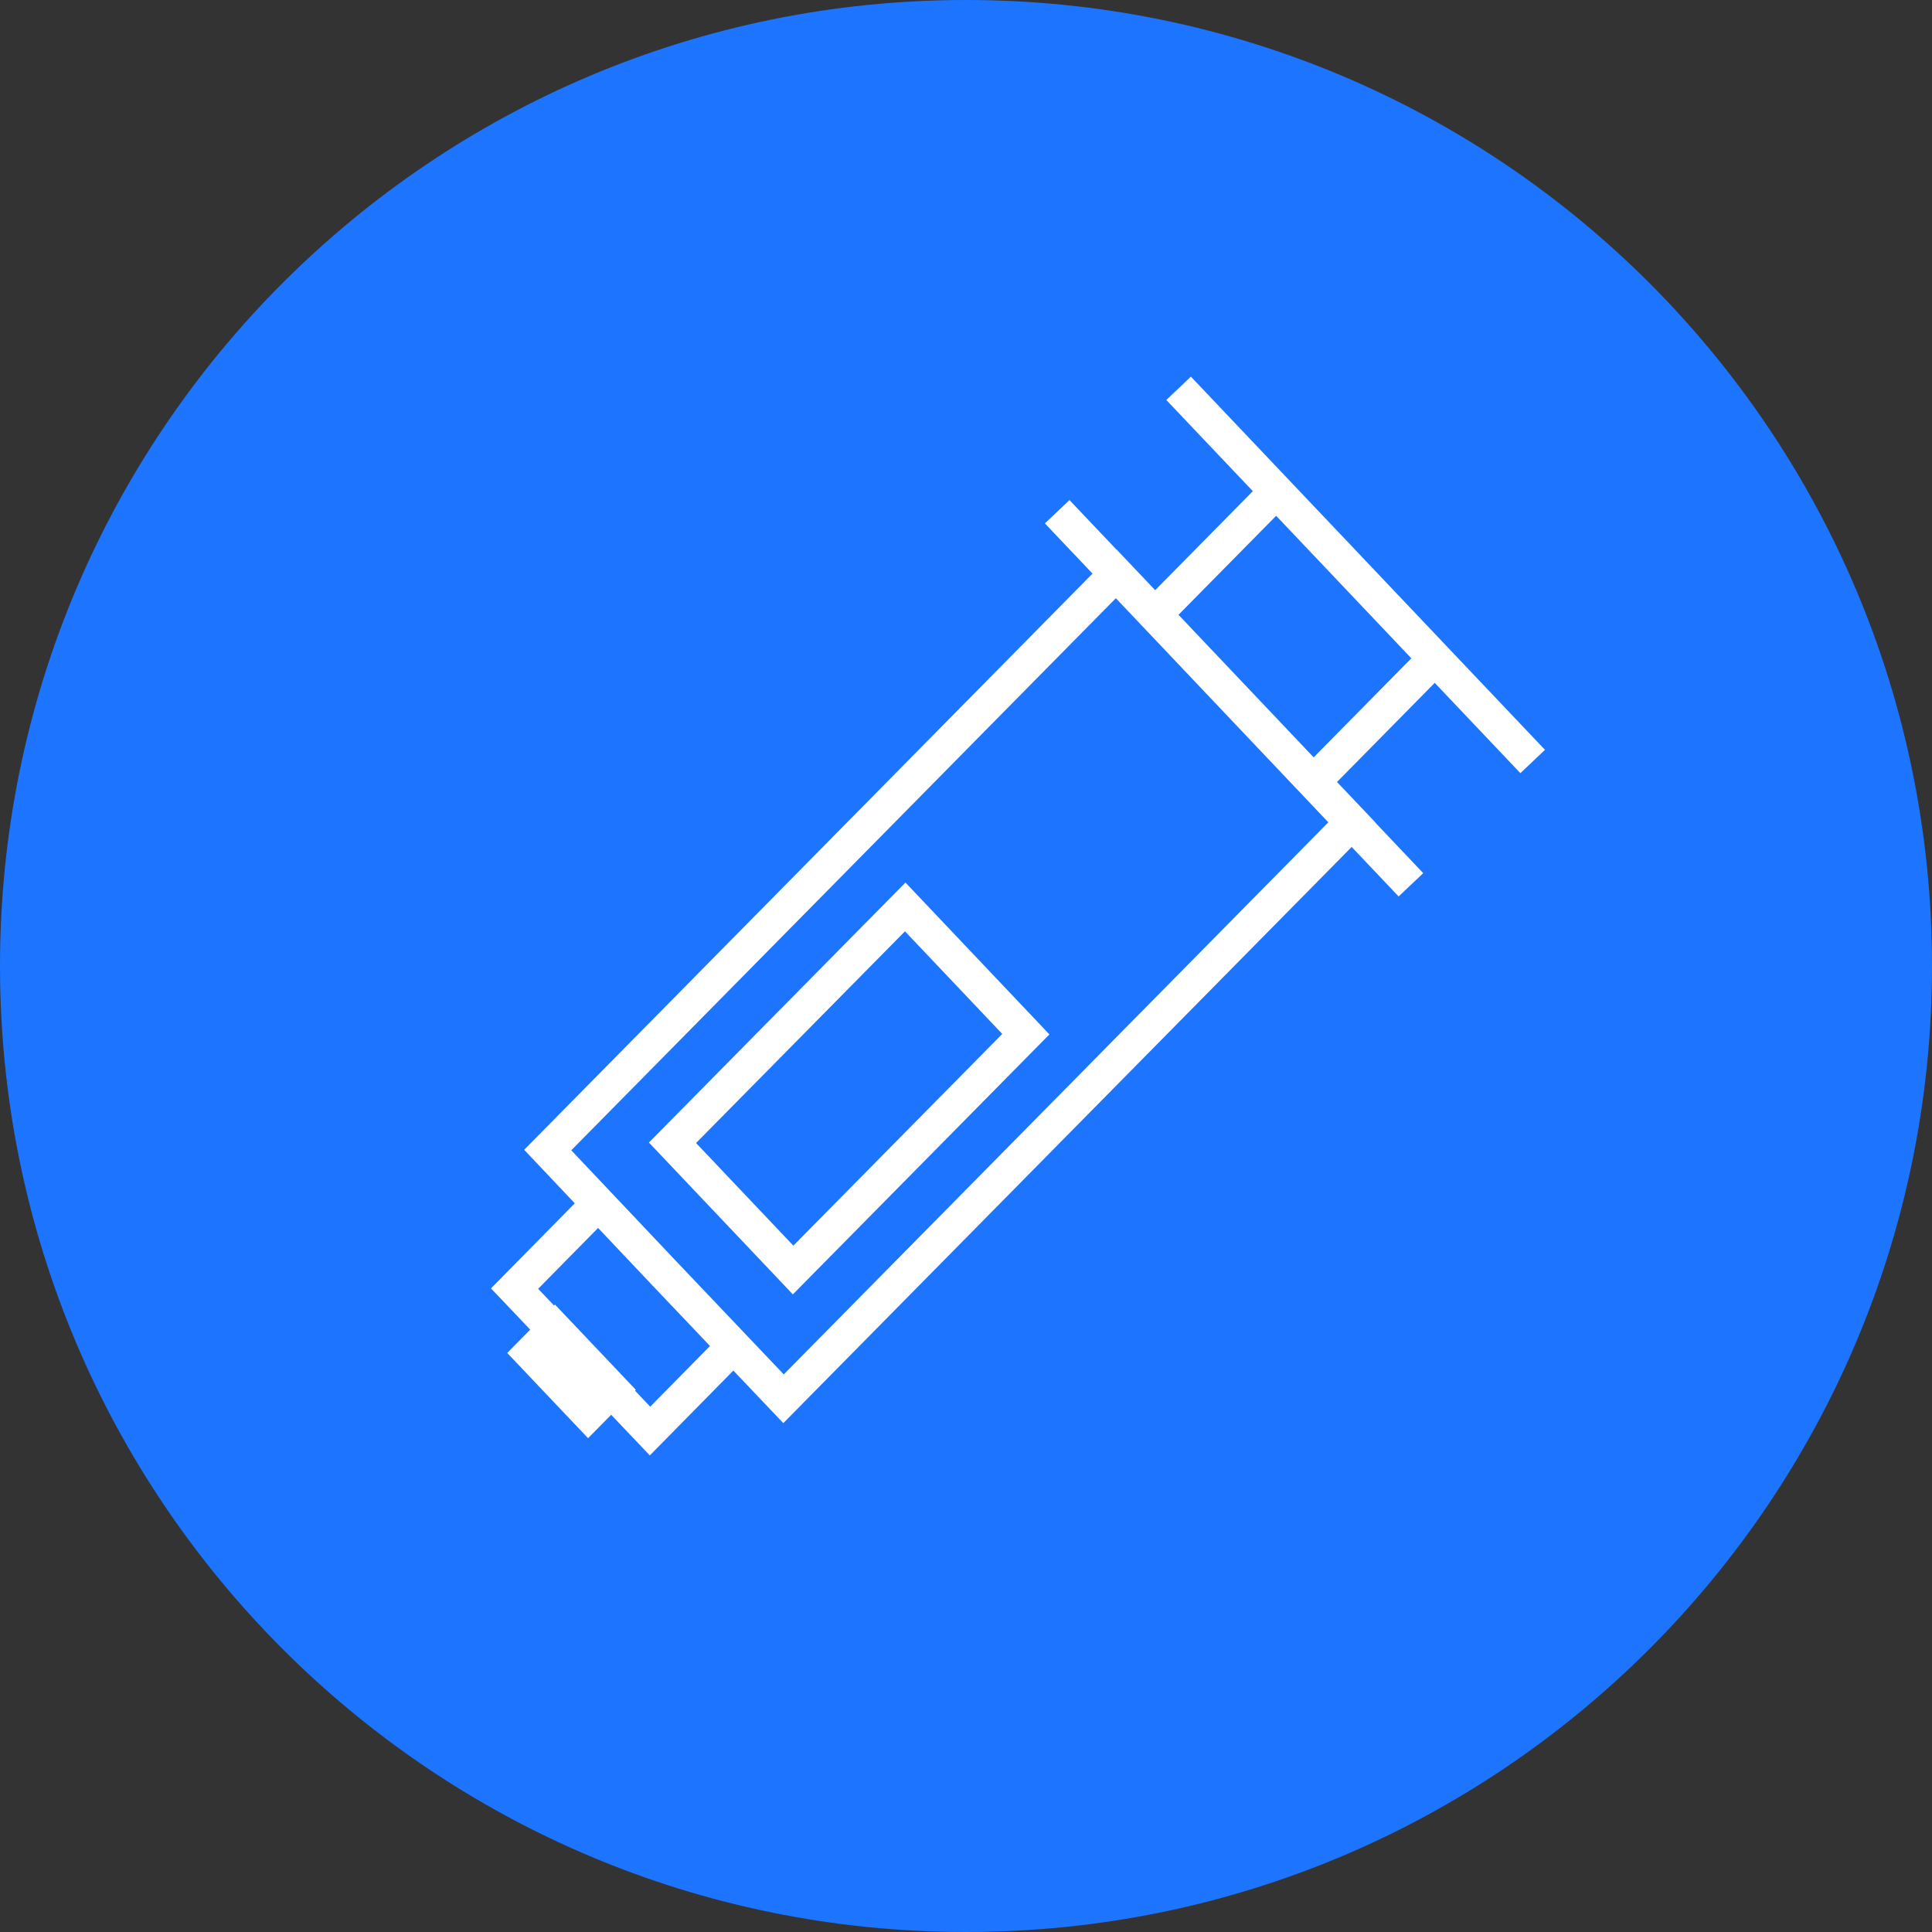 <svg width="114" height="114" viewBox="0 0 114 114" fill="none" xmlns="http://www.w3.org/2000/svg">
<rect x="0" y="0" width="114" height="114" fill="#333333" stroke="none"/>
<path d="M57 114C25.5 114 0 88.5 0 57C0 25.5 25.5 0 57 0C88.5 0 114 25.5 114 57C114 88.5 88.5 114 57 114Z" fill="#1D74FF"/>
<path d="M43.049 79.674L38.355 84.441L30.363 76.035L35.057 71.269M62.381 30.195L83.253 52.209M69.545 22.913L90.438 44.933M32.852 78.756L35.794 81.857L34.512 83.157L31.571 80.056L32.852 78.756ZM32.319 67.86L39.219 75.156L46.234 82.536L79.778 48.529L65.863 33.853L32.319 67.86ZM68.144 36.267L75.315 28.997L84.669 38.858L77.499 46.129L68.144 36.267ZM39.681 67.431L46.798 74.939L60.53 61.023L53.414 53.515L39.681 67.431ZM32.732 78.415L36.126 81.993L34.714 83.424L31.321 79.846L32.732 78.415Z" stroke="white" stroke-width="2"/>
</svg>
